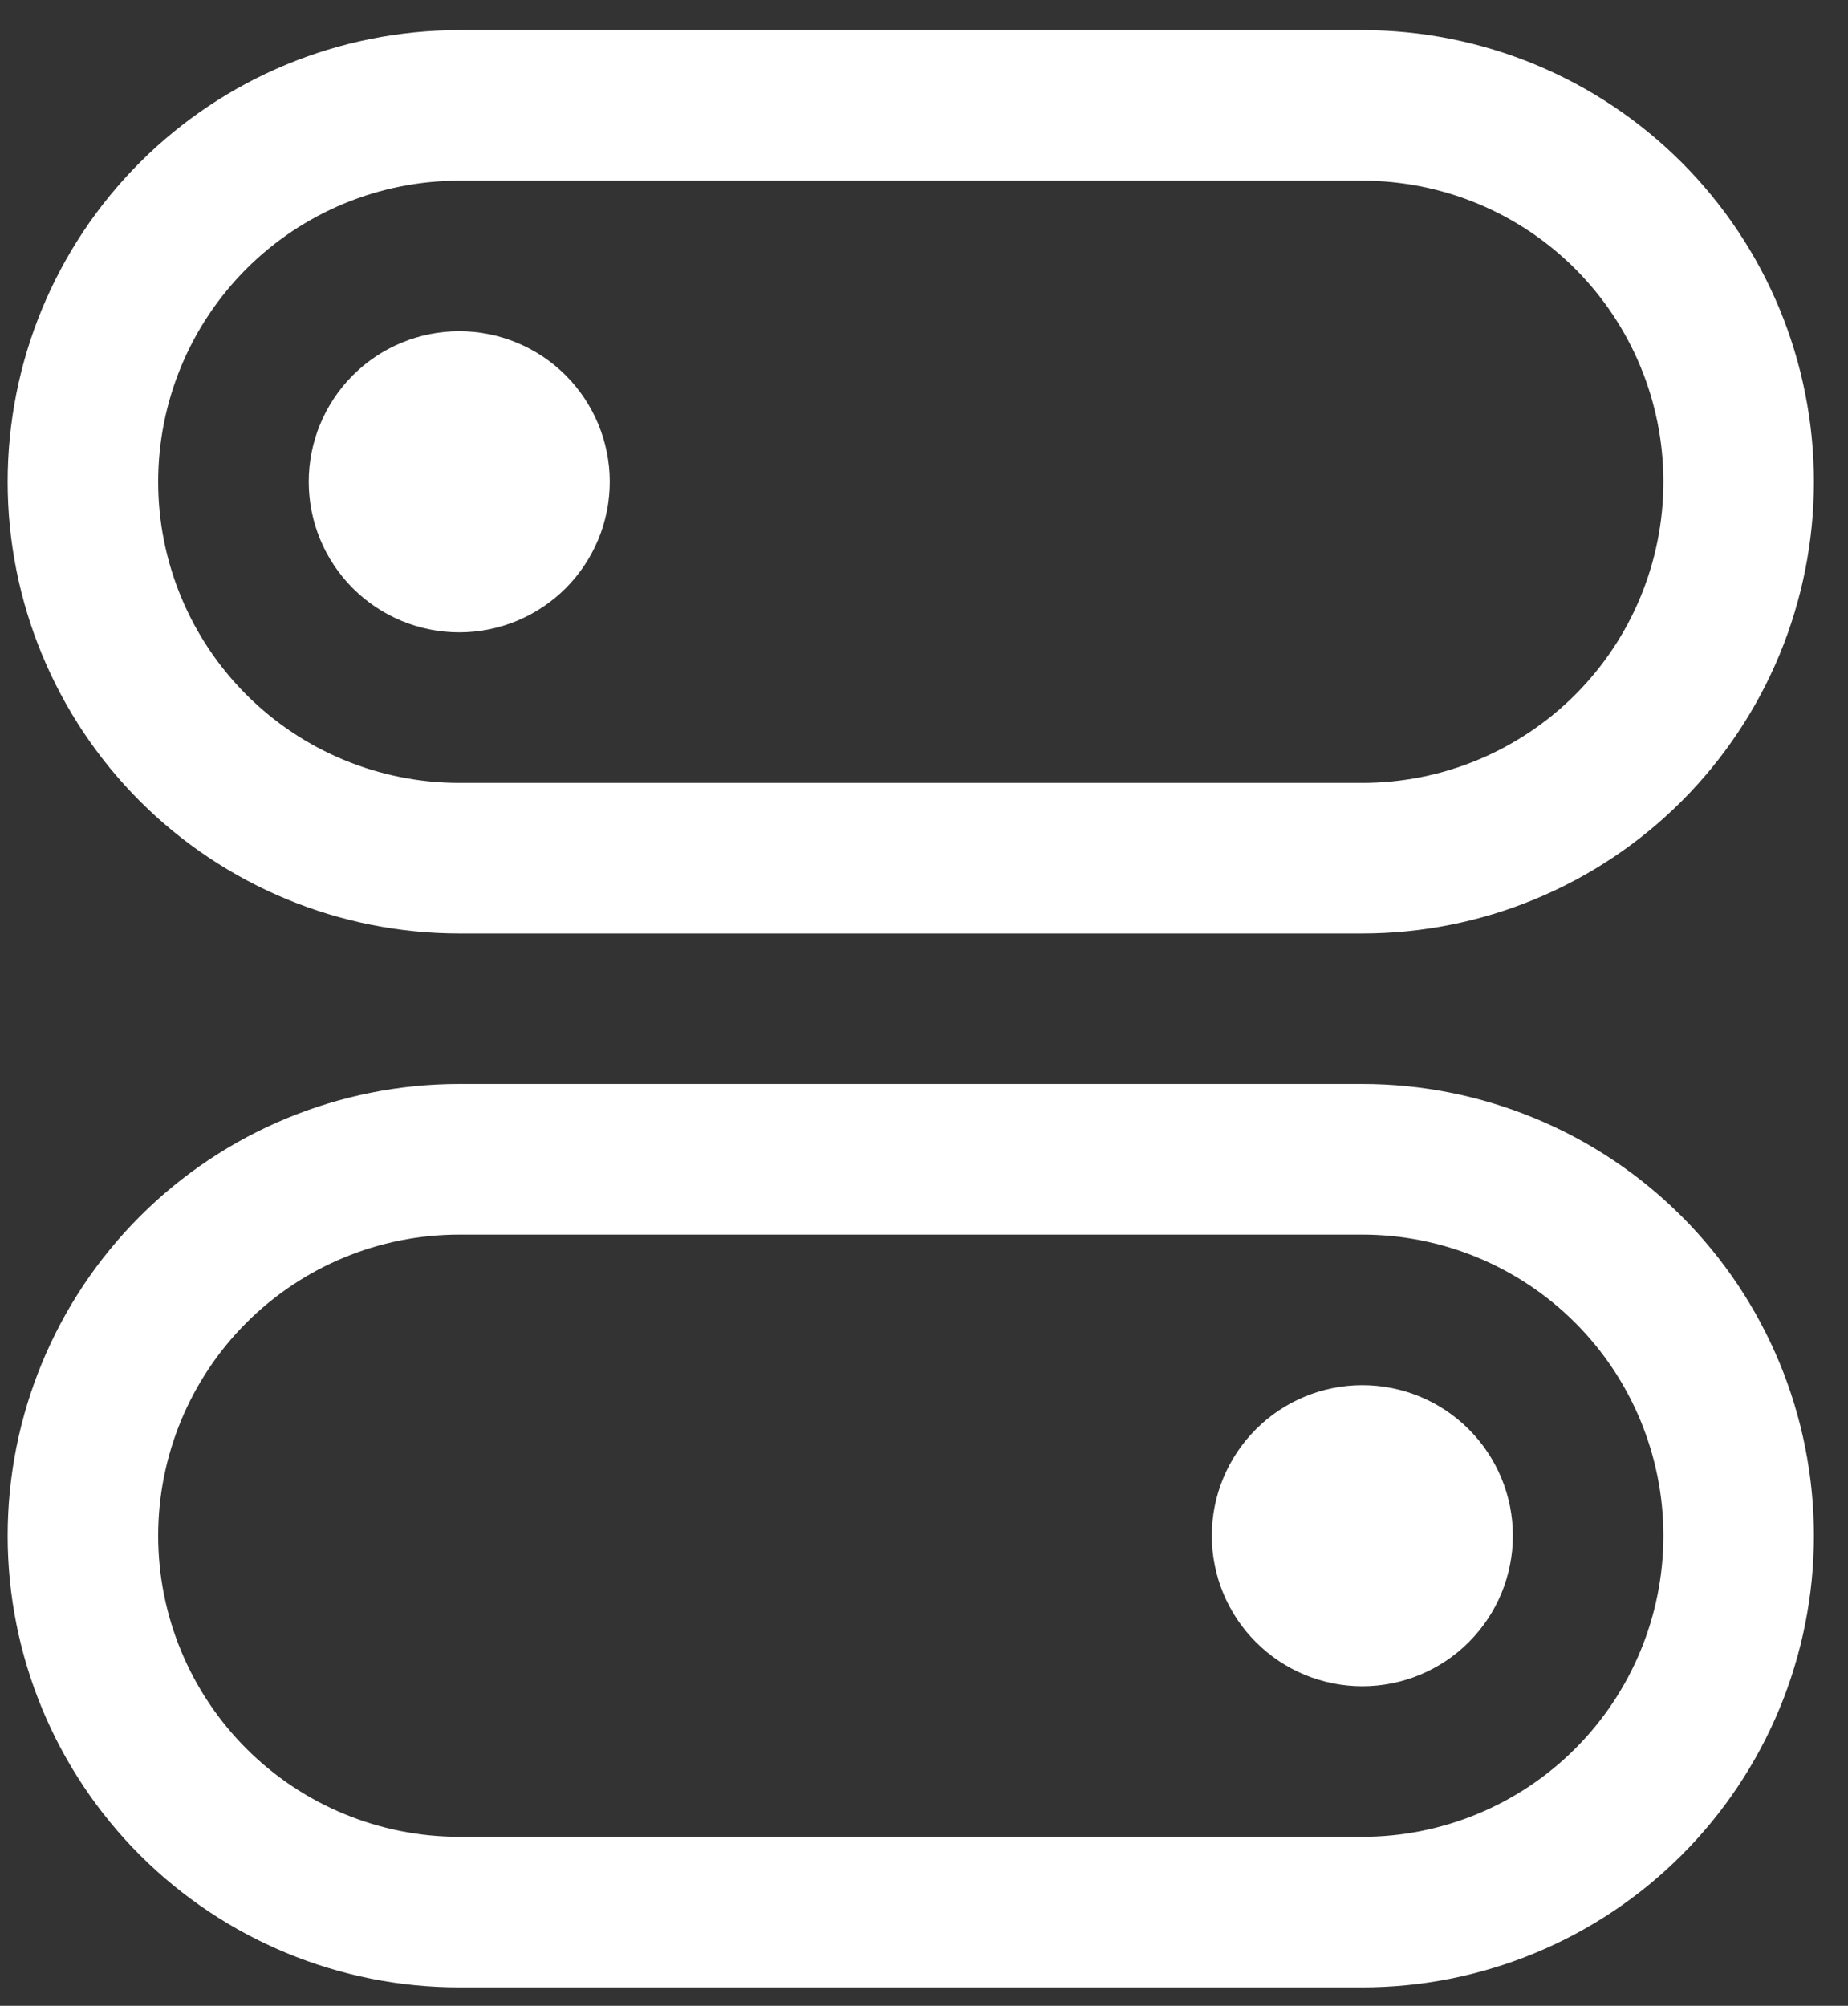 <svg width="47" height="51" viewBox="0 0 47 51" fill="none" xmlns="http://www.w3.org/2000/svg">
<rect x="0" y="0" width="47" height="51" fill="#333333" stroke="none"/>
<path d="M15.508 12.25C15.508 13.265 15.104 14.239 14.387 14.957C13.669 15.675 12.695 16.078 11.68 16.078C10.664 16.078 9.691 15.675 8.973 14.957C8.255 14.239 7.852 13.265 7.852 12.25C7.852 11.235 8.255 10.261 8.973 9.543C9.691 8.825 10.664 8.422 11.68 8.422C12.695 8.422 13.669 8.825 14.387 9.543C15.104 10.261 15.508 11.235 15.508 12.25ZM0.195 12.25C0.195 9.204 1.405 6.283 3.559 4.129C5.713 1.976 8.634 0.766 11.68 0.766H34.648C36.157 0.766 37.65 1.063 39.043 1.64C40.437 2.217 41.703 3.063 42.769 4.129C43.836 5.196 44.681 6.462 45.259 7.855C45.836 9.248 46.133 10.742 46.133 12.25C46.133 13.758 45.836 15.252 45.259 16.645C44.681 18.038 43.836 19.304 42.769 20.371C41.703 21.437 40.437 22.283 39.043 22.86C37.65 23.437 36.157 23.734 34.648 23.734H11.68C8.634 23.734 5.713 22.524 3.559 20.371C1.405 18.217 0.195 15.296 0.195 12.25ZM11.68 4.594C9.649 4.594 7.702 5.4 6.266 6.836C4.83 8.272 4.023 10.219 4.023 12.25C4.023 14.281 4.83 16.228 6.266 17.664C7.702 19.1 9.649 19.906 11.68 19.906H34.648C36.679 19.906 38.626 19.1 40.062 17.664C41.498 16.228 42.305 14.281 42.305 12.25C42.305 10.219 41.498 8.272 40.062 6.836C38.626 5.4 36.679 4.594 34.648 4.594H11.68ZM34.648 42.875C35.664 42.875 36.637 42.472 37.355 41.754C38.073 41.036 38.477 40.062 38.477 39.047C38.477 38.032 38.073 37.058 37.355 36.34C36.637 35.622 35.664 35.219 34.648 35.219C33.633 35.219 32.66 35.622 31.942 36.34C31.224 37.058 30.82 38.032 30.82 39.047C30.82 40.062 31.224 41.036 31.942 41.754C32.66 42.472 33.633 42.875 34.648 42.875ZM0.195 39.047C0.195 36.001 1.405 33.08 3.559 30.926C5.713 28.773 8.634 27.562 11.68 27.562H34.648C36.157 27.562 37.65 27.86 39.043 28.437C40.437 29.014 41.703 29.86 42.769 30.926C43.836 31.993 44.681 33.259 45.259 34.652C45.836 36.045 46.133 37.539 46.133 39.047C46.133 40.555 45.836 42.048 45.259 43.442C44.681 44.835 43.836 46.101 42.769 47.168C41.703 48.234 40.437 49.08 39.043 49.657C37.65 50.234 36.157 50.531 34.648 50.531H11.68C8.634 50.531 5.713 49.321 3.559 47.168C1.405 45.014 0.195 42.093 0.195 39.047ZM11.68 31.391C9.649 31.391 7.702 32.197 6.266 33.633C4.83 35.069 4.023 37.016 4.023 39.047C4.023 41.077 4.83 43.025 6.266 44.461C7.702 45.897 9.649 46.703 11.68 46.703H34.648C36.679 46.703 38.626 45.897 40.062 44.461C41.498 43.025 42.305 41.077 42.305 39.047C42.305 37.016 41.498 35.069 40.062 33.633C38.626 32.197 36.679 31.391 34.648 31.391H11.68Z" fill="white"/>
</svg>
